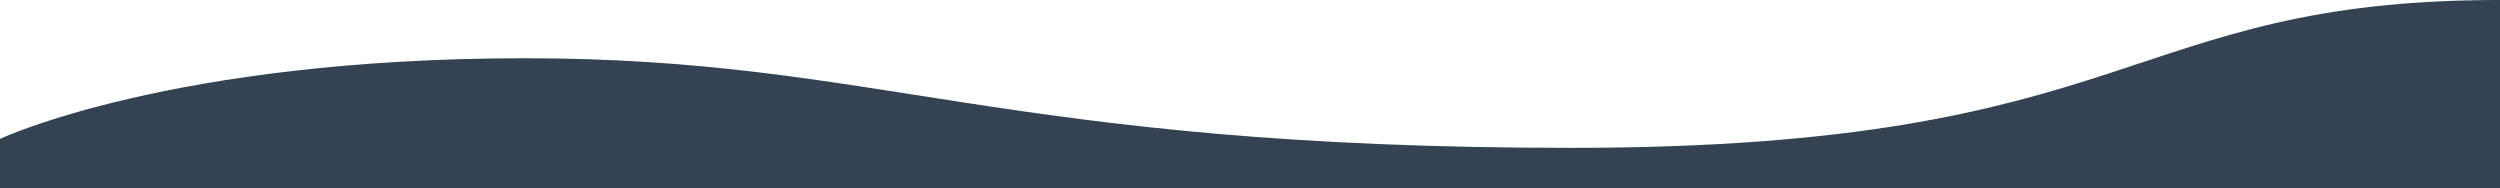 <?xml version="1.0" encoding="UTF-8"?><svg id="a" xmlns="http://www.w3.org/2000/svg" viewBox="0 0 1200 90.323"><path d="M0,90.323h1200V0c-181.312,0-172.71,70.968-445.828,70.968S421.914,27.957,252.022,27.957,0,66.667,0,66.667v23.656Z" fill="#344254"/></svg>